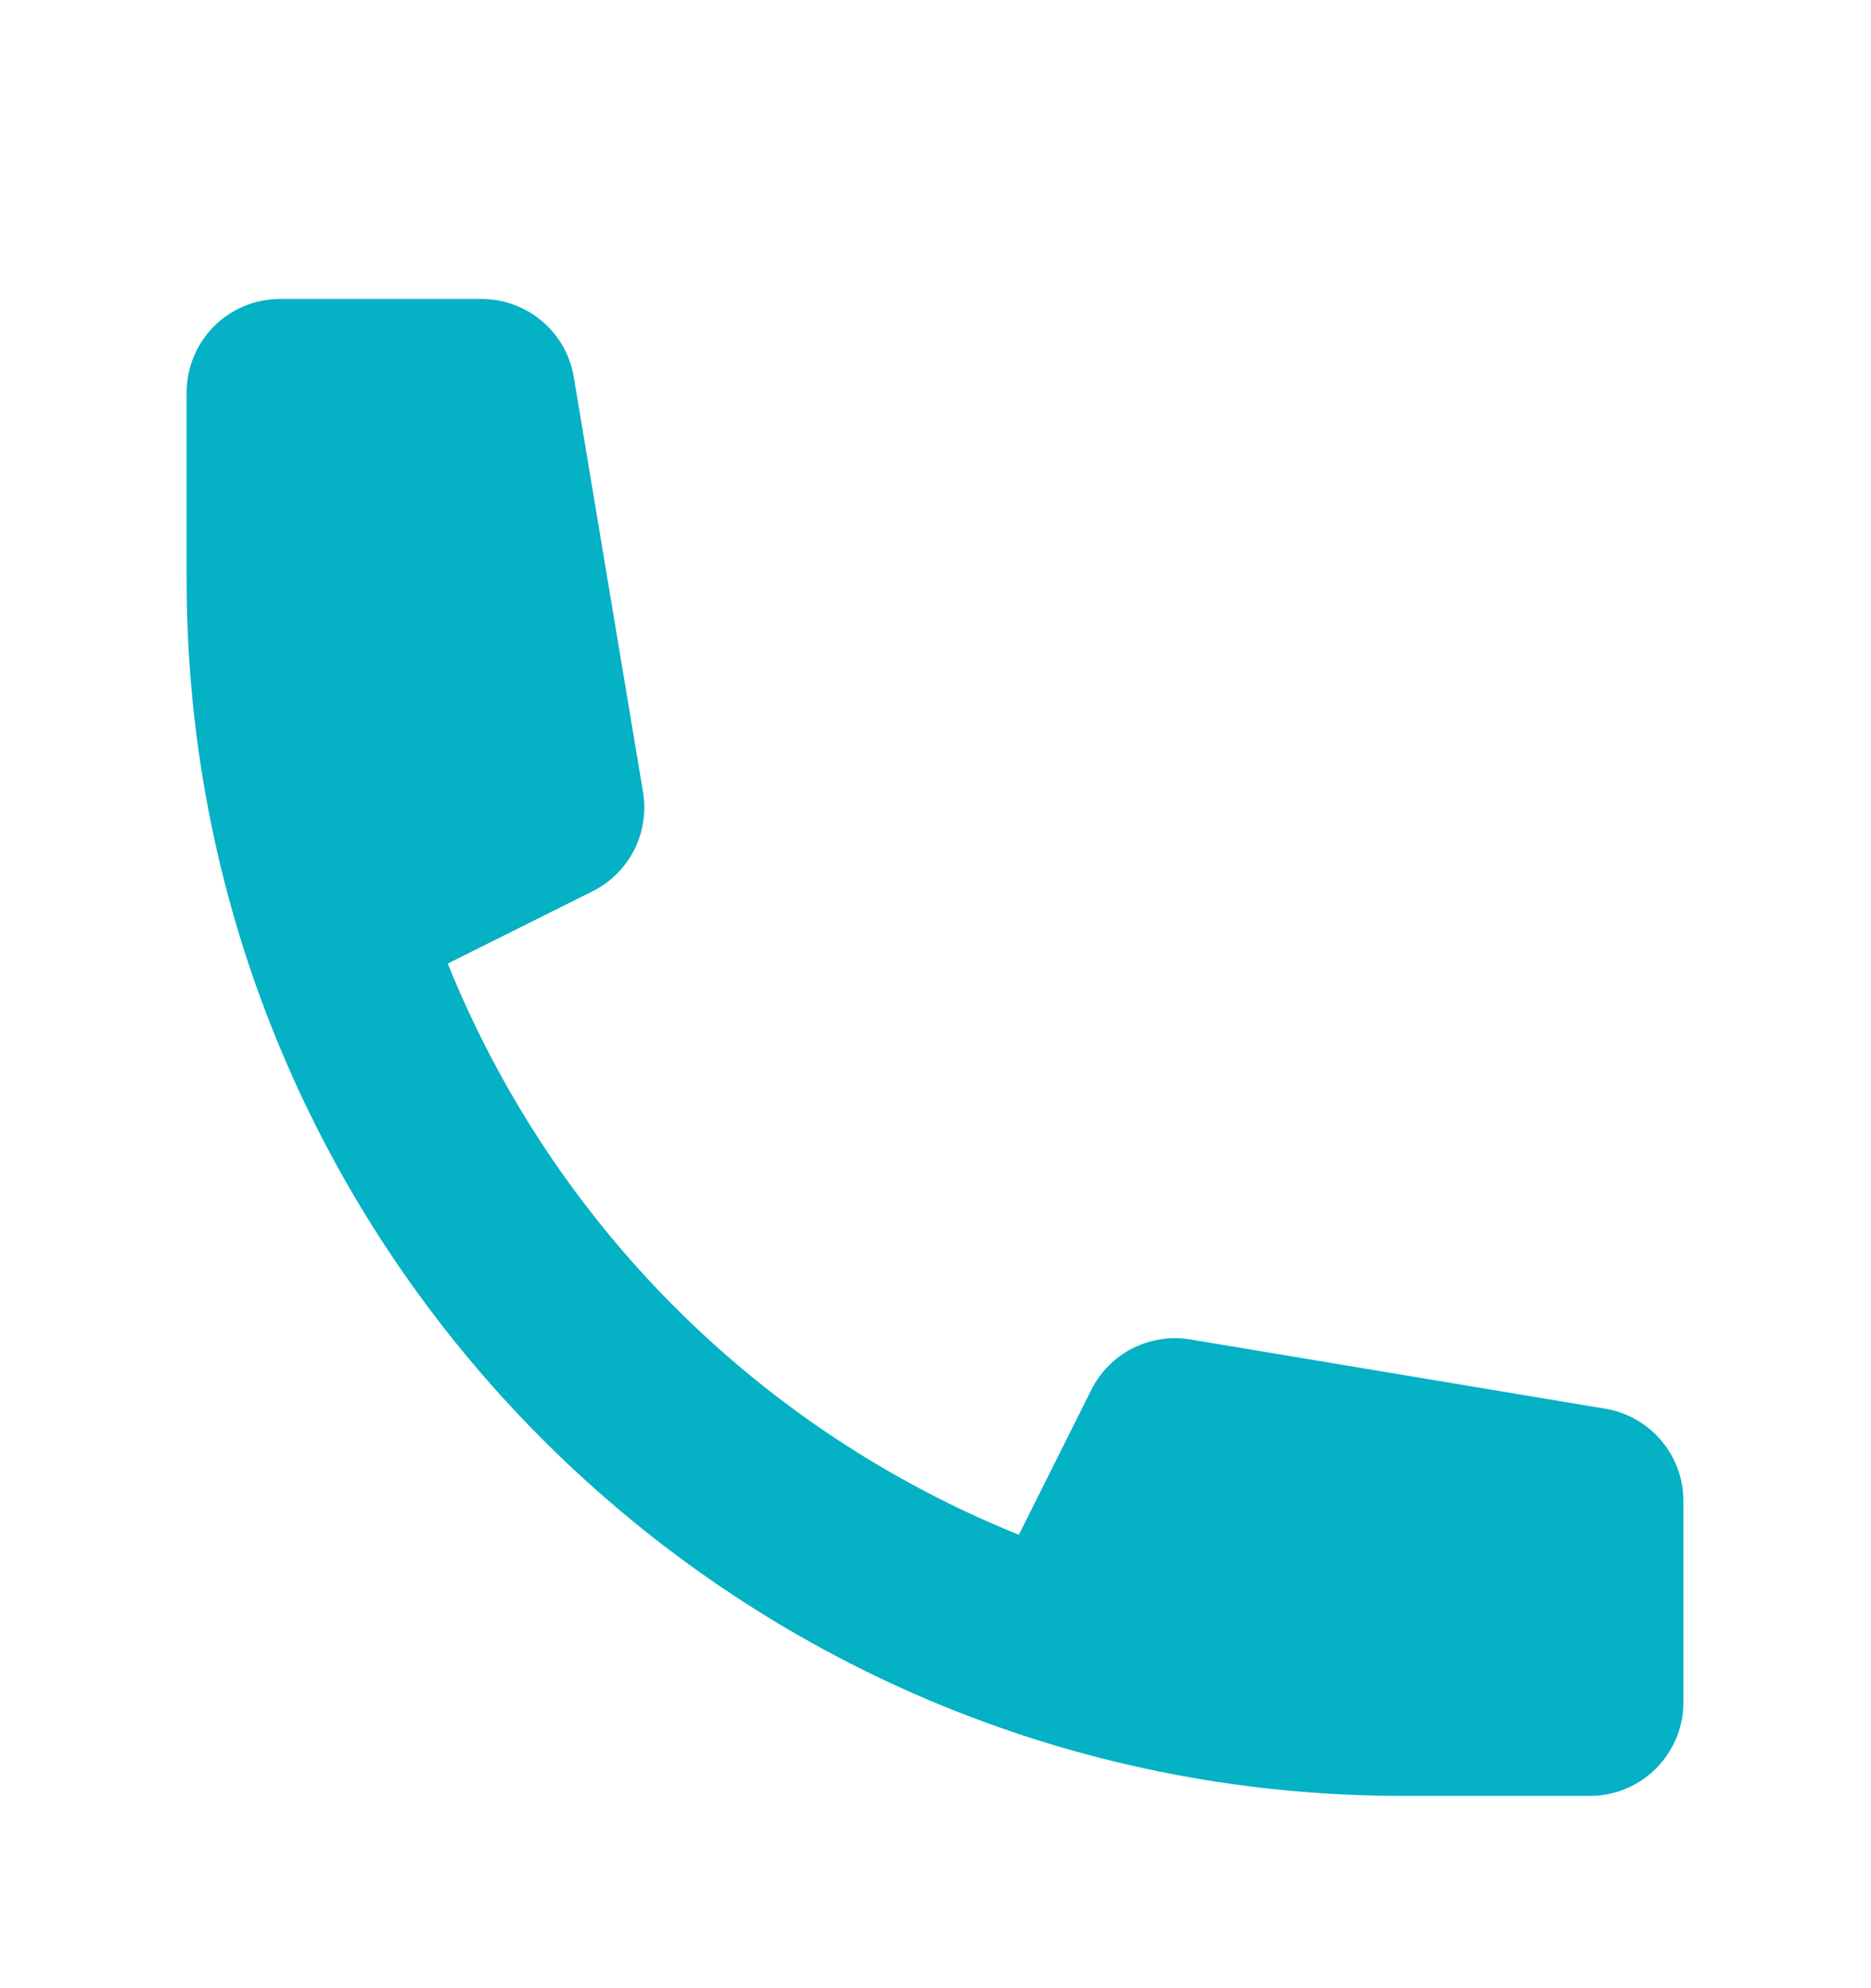 <svg width="16" height="17" viewBox="0 0 16 17" fill="none" xmlns="http://www.w3.org/2000/svg">
<path d="M1.596 3.356C1.596 3.144 1.68 2.941 1.83 2.79C1.98 2.64 2.184 2.556 2.396 2.556H4.118C4.307 2.556 4.491 2.624 4.635 2.746C4.78 2.868 4.876 3.038 4.907 3.225L5.499 6.773C5.527 6.942 5.5 7.116 5.423 7.268C5.345 7.421 5.22 7.545 5.067 7.621L3.829 8.239C4.273 9.34 4.934 10.34 5.773 11.179C6.612 12.018 7.612 12.679 8.713 13.123L9.332 11.885C9.408 11.732 9.532 11.607 9.684 11.529C9.837 11.452 10.01 11.425 10.179 11.453L13.727 12.045C13.914 12.076 14.083 12.172 14.206 12.317C14.328 12.461 14.396 12.644 14.396 12.834V14.556C14.396 14.768 14.311 14.972 14.161 15.122C14.011 15.272 13.808 15.356 13.596 15.356H11.996C6.252 15.356 1.596 10.7 1.596 4.956V3.356Z" fill="#05B1C5"/>
</svg>
